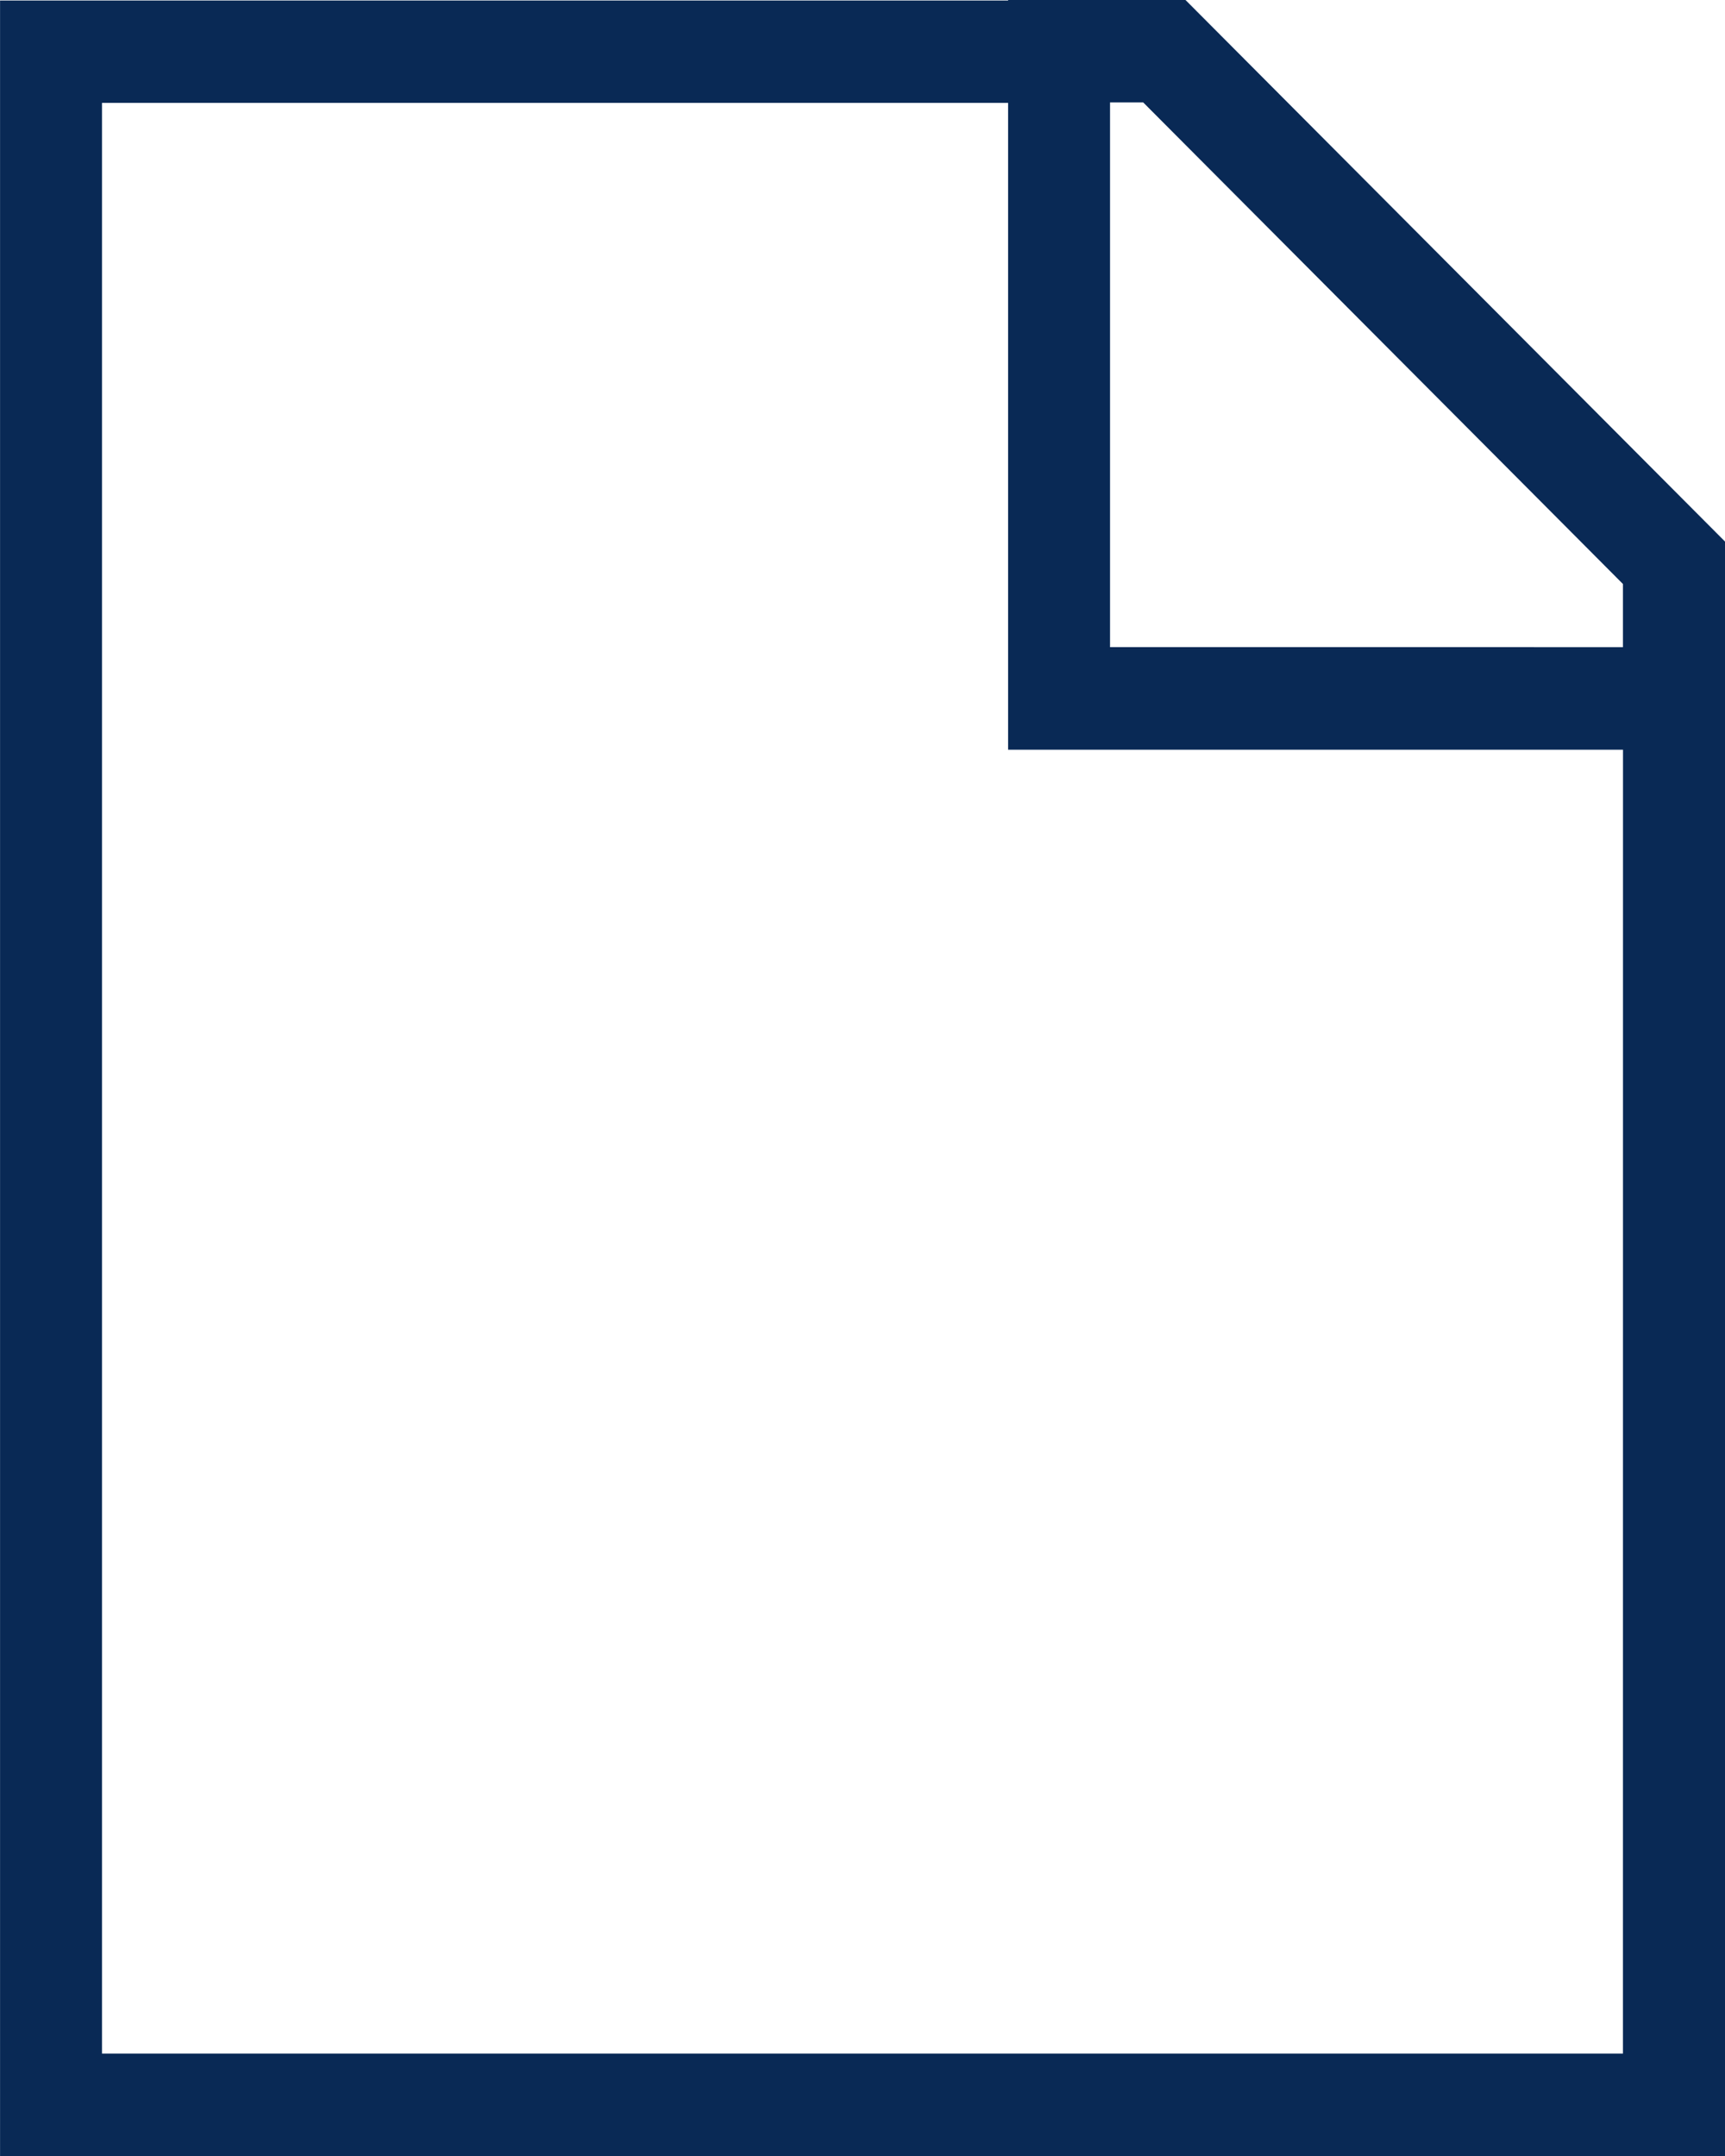 <svg xmlns="http://www.w3.org/2000/svg" width="32" height="40" viewBox="0 0 32 40"><defs><style>.a{fill:#092955;}</style></defs><path class="a" d="M355.271,10.84H351.98v.009h-18.7V50.84h32V20.888Zm8.115,38.1H335.171V12.749H351.98v12h11.407Zm-9.515-26.094V12.74h.615l8.9,8.935v1.172Z" transform="translate(-333.279 -10.84)"/></svg>